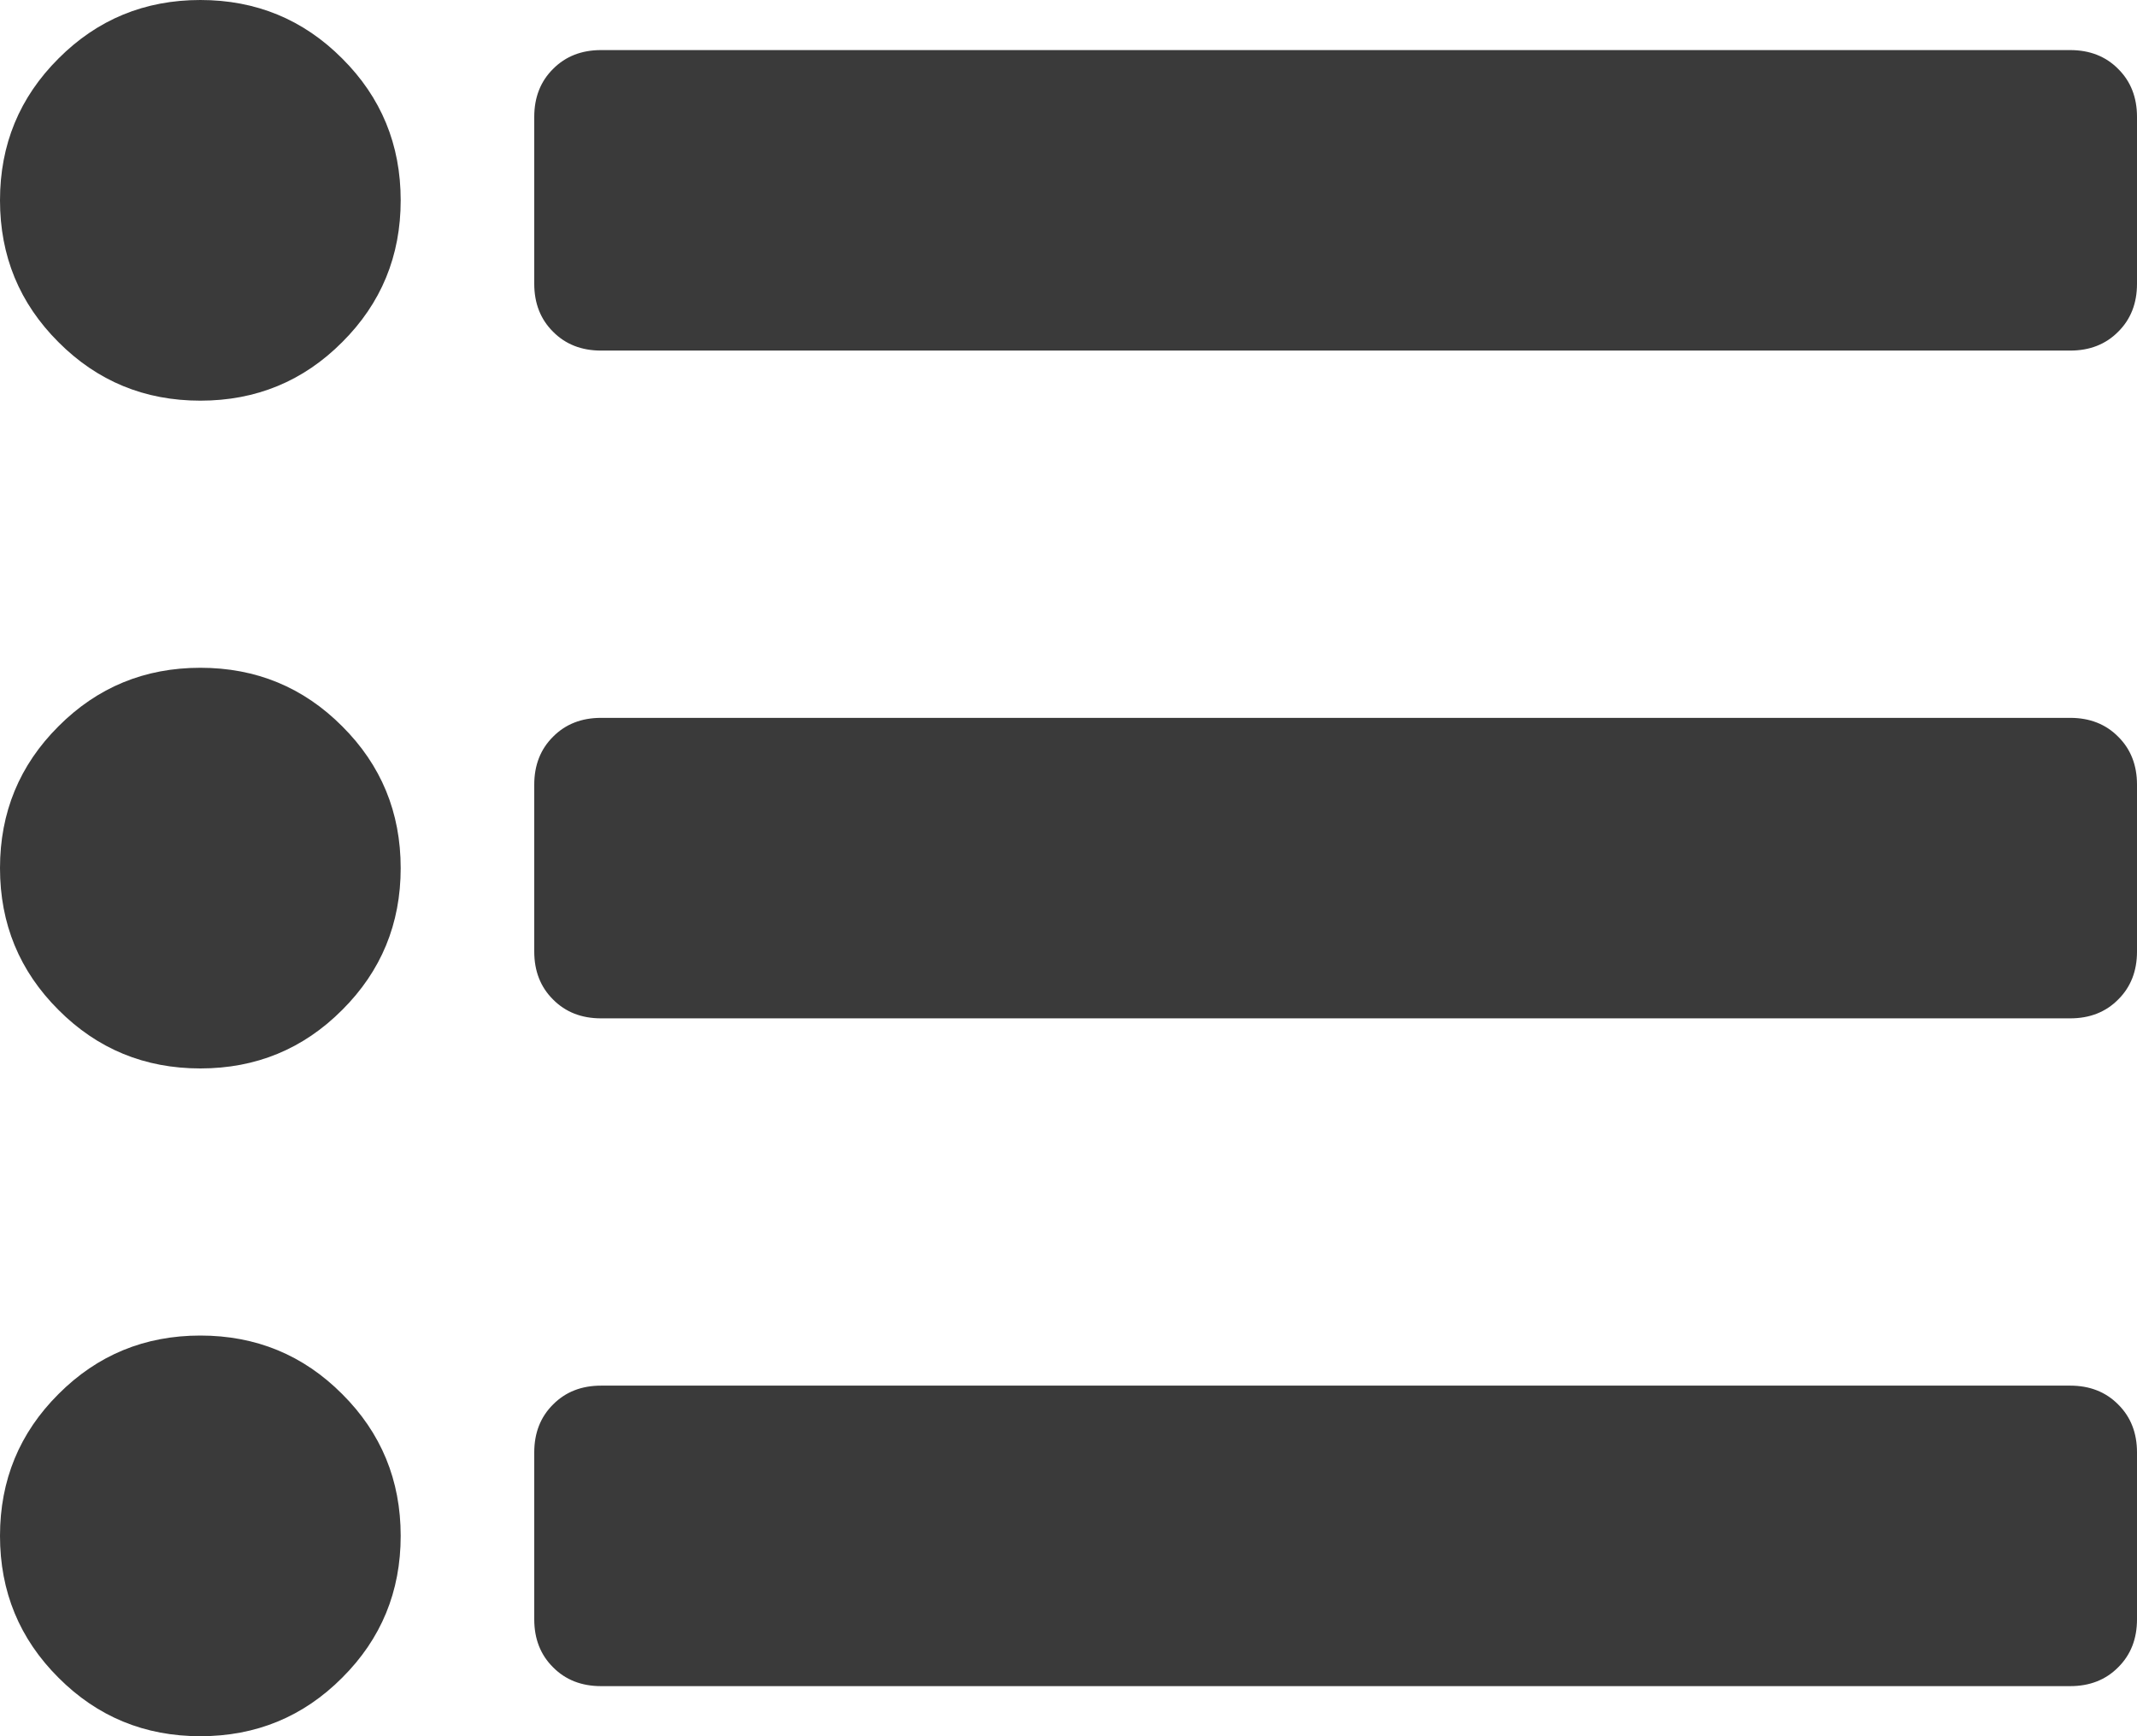 <?xml version="1.0" encoding="UTF-8"?>
<svg width="16px" height="13px" viewBox="0 0 16 13" version="1.1" xmlns="http://www.w3.org/2000/svg" xmlns:xlink="http://www.w3.org/1999/xlink">
    <!-- Generator: Sketch 52.2 (67145) - http://www.bohemiancoding.com/sketch -->
    <title></title>
    <desc>Created with Sketch.</desc>
    <g id="Page-1" stroke="none" stroke-width="1" fill="none" fill-rule="evenodd">
        <g id="5" transform="translate(-340, -18)" fill="#3A3A3A">
            <path d="M343,19.5 C343,19.917 342.854,20.271 342.562,20.562 C342.271,20.854 341.917,21 341.5,21 C341.083,21 340.729,20.854 340.438,20.562 C340.146,20.271 340,19.917 340,19.5 C340,19.083 340.146,18.729 340.438,18.438 C340.729,18.146 341.083,18 341.5,18 C341.917,18 342.271,18.146 342.562,18.438 C342.854,18.729 343,19.083 343,19.5 Z M341.5,23 C341.917,23 342.271,23.146 342.562,23.438 C342.854,23.729 343,24.083 343,24.5 C343,24.917 342.854,25.271 342.562,25.562 C342.271,25.854 341.917,26 341.5,26 C341.083,26 340.729,25.854 340.438,25.562 C340.146,25.271 340,24.917 340,24.5 C340,24.083 340.146,23.729 340.438,23.438 C340.729,23.146 341.083,23 341.5,23 Z M341.5,28 C341.917,28 342.271,28.146 342.562,28.438 C342.854,28.729 343,29.083 343,29.5 C343,29.917 342.854,30.271 342.562,30.562 C342.271,30.854 341.917,31 341.5,31 C341.083,31 340.729,30.854 340.438,30.562 C340.146,30.271 340,29.917 340,29.5 C340,29.083 340.146,28.729 340.438,28.438 C340.729,28.146 341.083,28 341.5,28 Z M344.5,20.625 C344.354,20.625 344.234,20.578 344.141,20.484 C344.047,20.391 344,20.271 344,20.125 L344,18.875 C344,18.729 344.047,18.609 344.141,18.516 C344.234,18.422 344.354,18.375 344.5,18.375 L355.5,18.375 C355.646,18.375 355.766,18.422 355.859,18.516 C355.953,18.609 356,18.729 356,18.875 L356,20.125 C356,20.271 355.953,20.391 355.859,20.484 C355.766,20.578 355.646,20.625 355.5,20.625 L344.5,20.625 Z M344.5,25.625 C344.354,25.625 344.234,25.578 344.141,25.484 C344.047,25.391 344,25.271 344,25.125 L344,23.875 C344,23.729 344.047,23.609 344.141,23.516 C344.234,23.422 344.354,23.375 344.5,23.375 L355.5,23.375 C355.646,23.375 355.766,23.422 355.859,23.516 C355.953,23.609 356,23.729 356,23.875 L356,25.125 C356,25.271 355.953,25.391 355.859,25.484 C355.766,25.578 355.646,25.625 355.5,25.625 L344.5,25.625 Z M344.5,30.625 C344.354,30.625 344.234,30.578 344.141,30.484 C344.047,30.391 344,30.271 344,30.125 L344,28.875 C344,28.729 344.047,28.609 344.141,28.516 C344.234,28.422 344.354,28.375 344.5,28.375 L355.5,28.375 C355.646,28.375 355.766,28.422 355.859,28.516 C355.953,28.609 356,28.729 356,28.875 L356,30.125 C356,30.271 355.953,30.391 355.859,30.484 C355.766,30.578 355.646,30.625 355.5,30.625 L344.5,30.625 Z" id=""></path>
        </g>
    </g>
</svg>